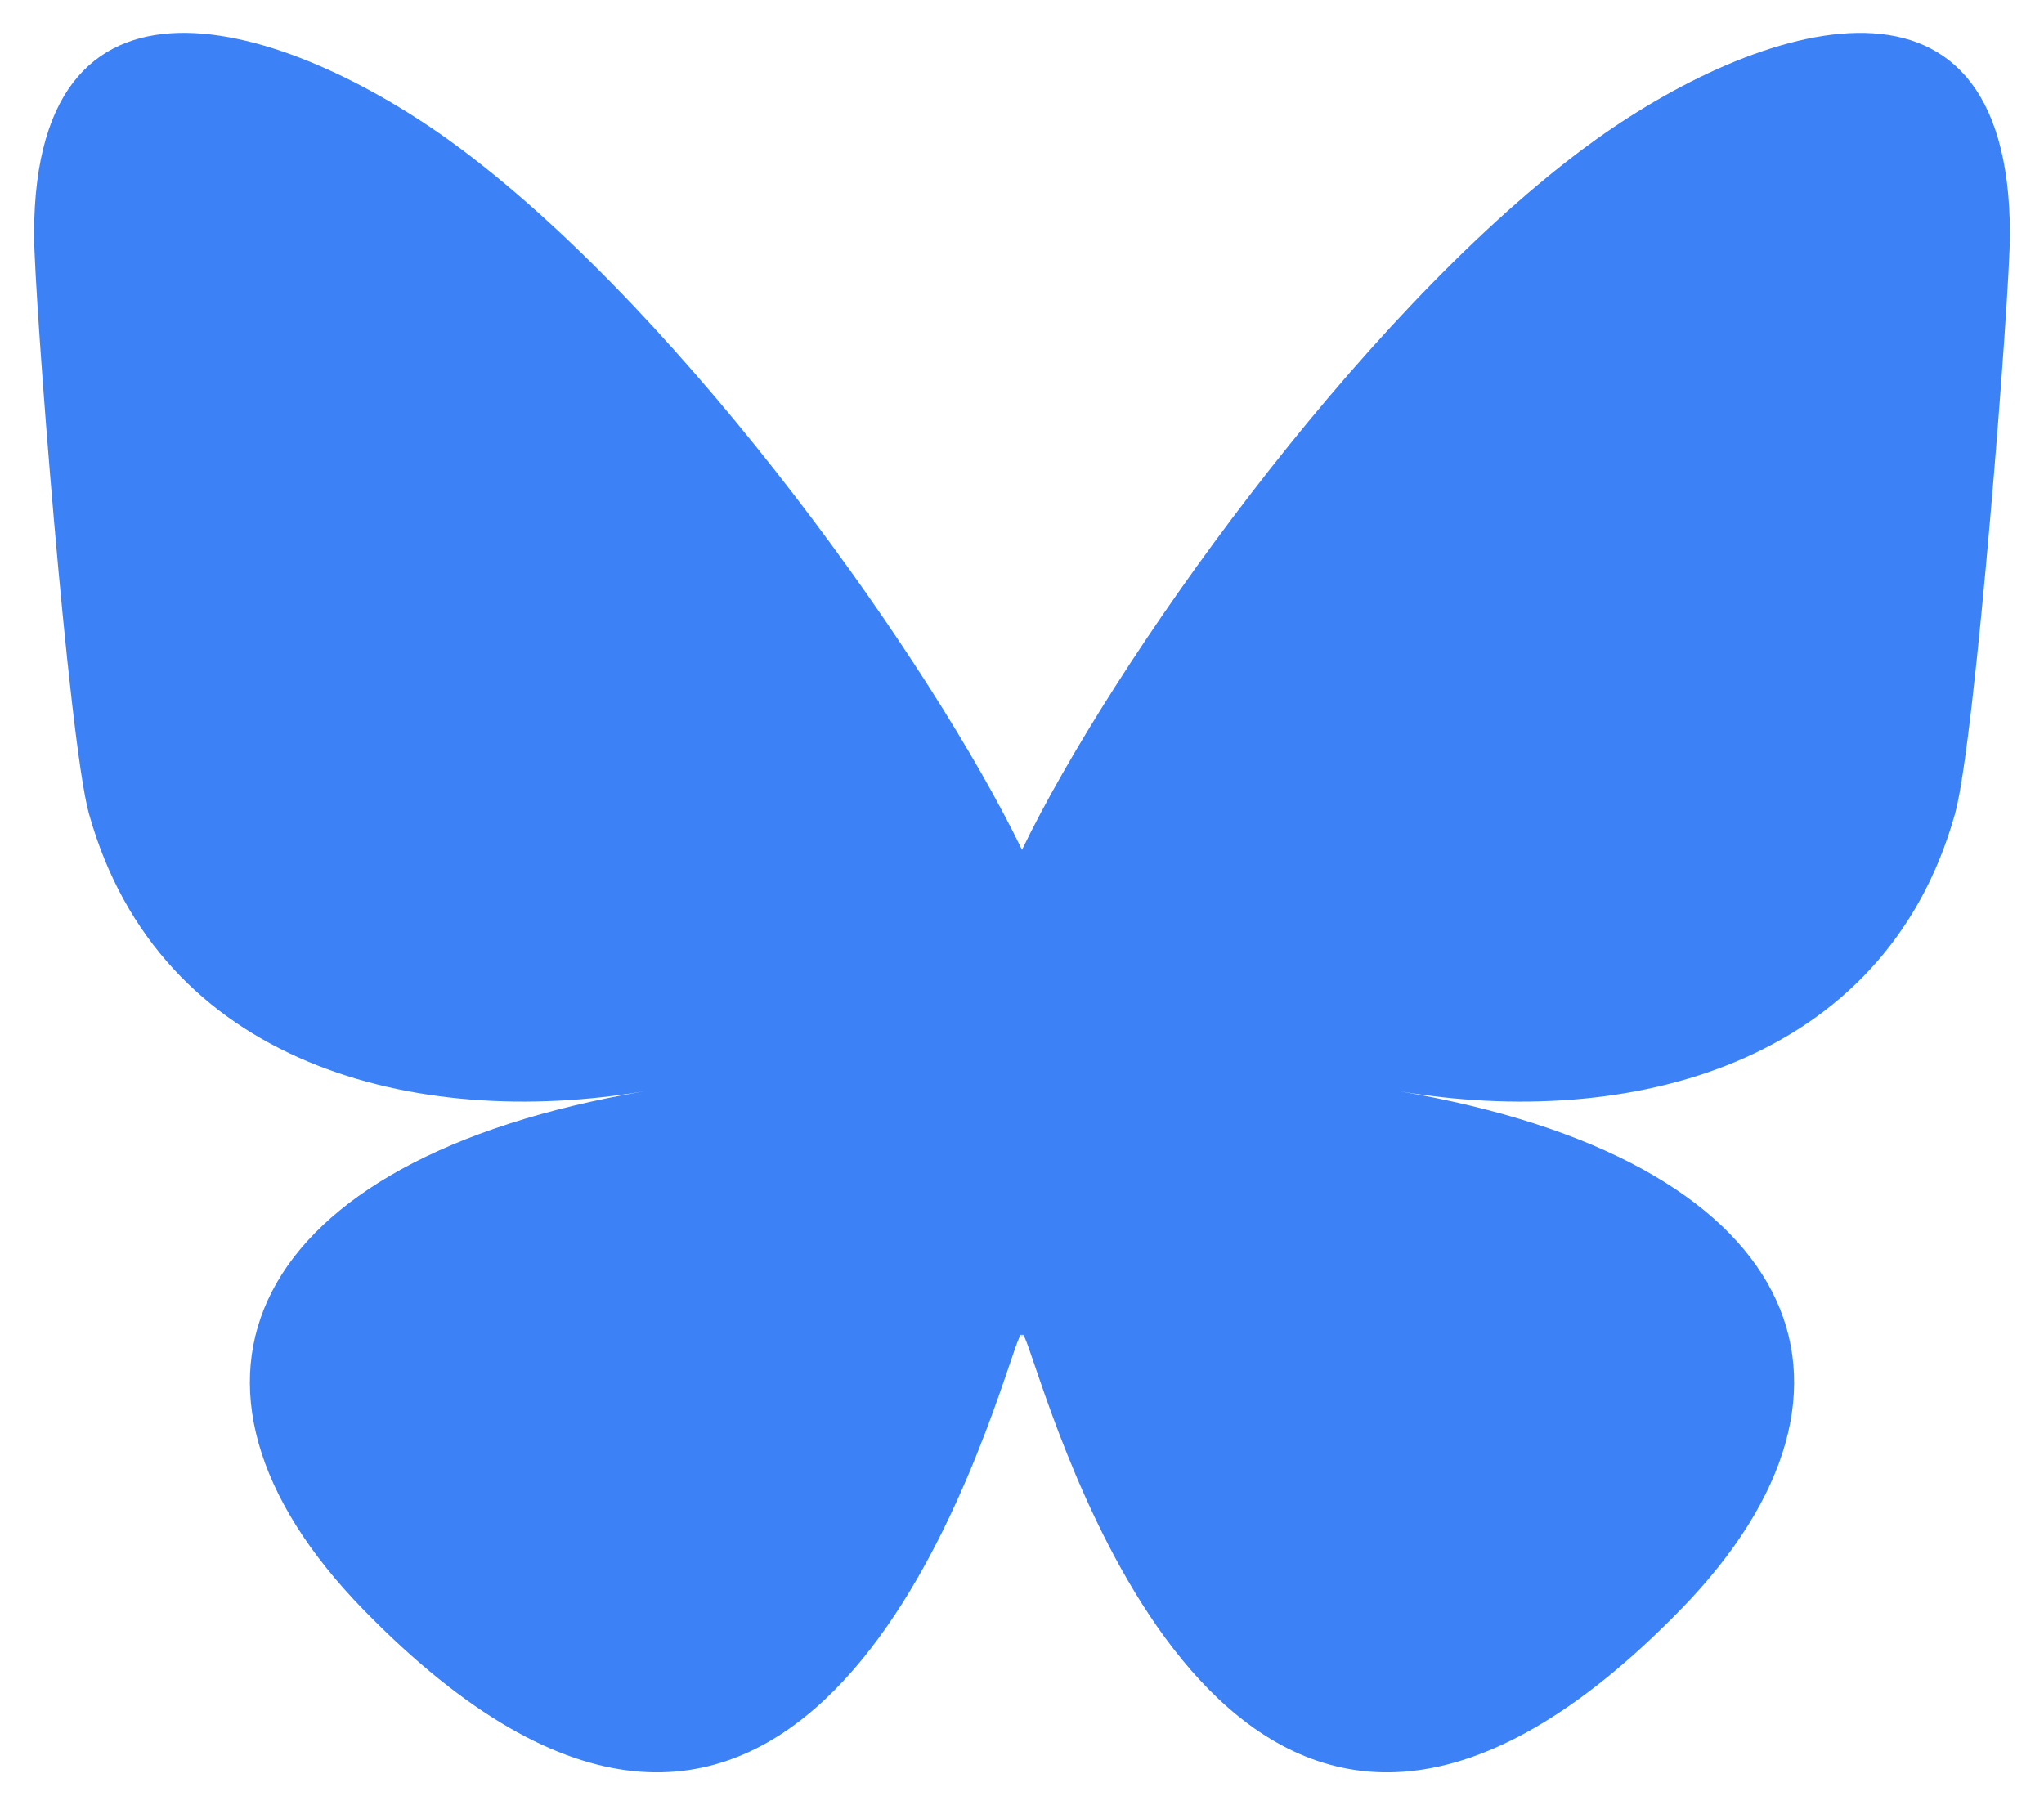 <svg xmlns="http://www.w3.org/2000/svg" viewBox="0 0 600 530"><path fill="#3c82f6" d="M135.72 44.03C202.22 93.95 273.74 195.17 300 249.49c26.26-54.32 97.78-155.54 164.28-205.46C512.26 8.01 590-19.87 590 68.83c0 17.7-10.15 148.78-16.11 170.06-20.7 73.99-96.14 92.86-163.25 81.44 117.3 19.96 147.14 86.09 82.7 152.22-122.4 125.59-175.91-31.51-189.63-71.77-2.52-7.38-3.7-10.83-3.71-7.9-.02-2.93-1.2.52-3.7 7.9-13.72 40.26-67.24 197.36-189.64 71.77-64.44-66.13-34.6-132.26 82.7-152.22-67.11 11.42-142.55-7.45-163.25-81.44C20.15 217.61 10 86.53 10 68.83 10-19.88 87.74 8 135.72 44.02z"/></svg>